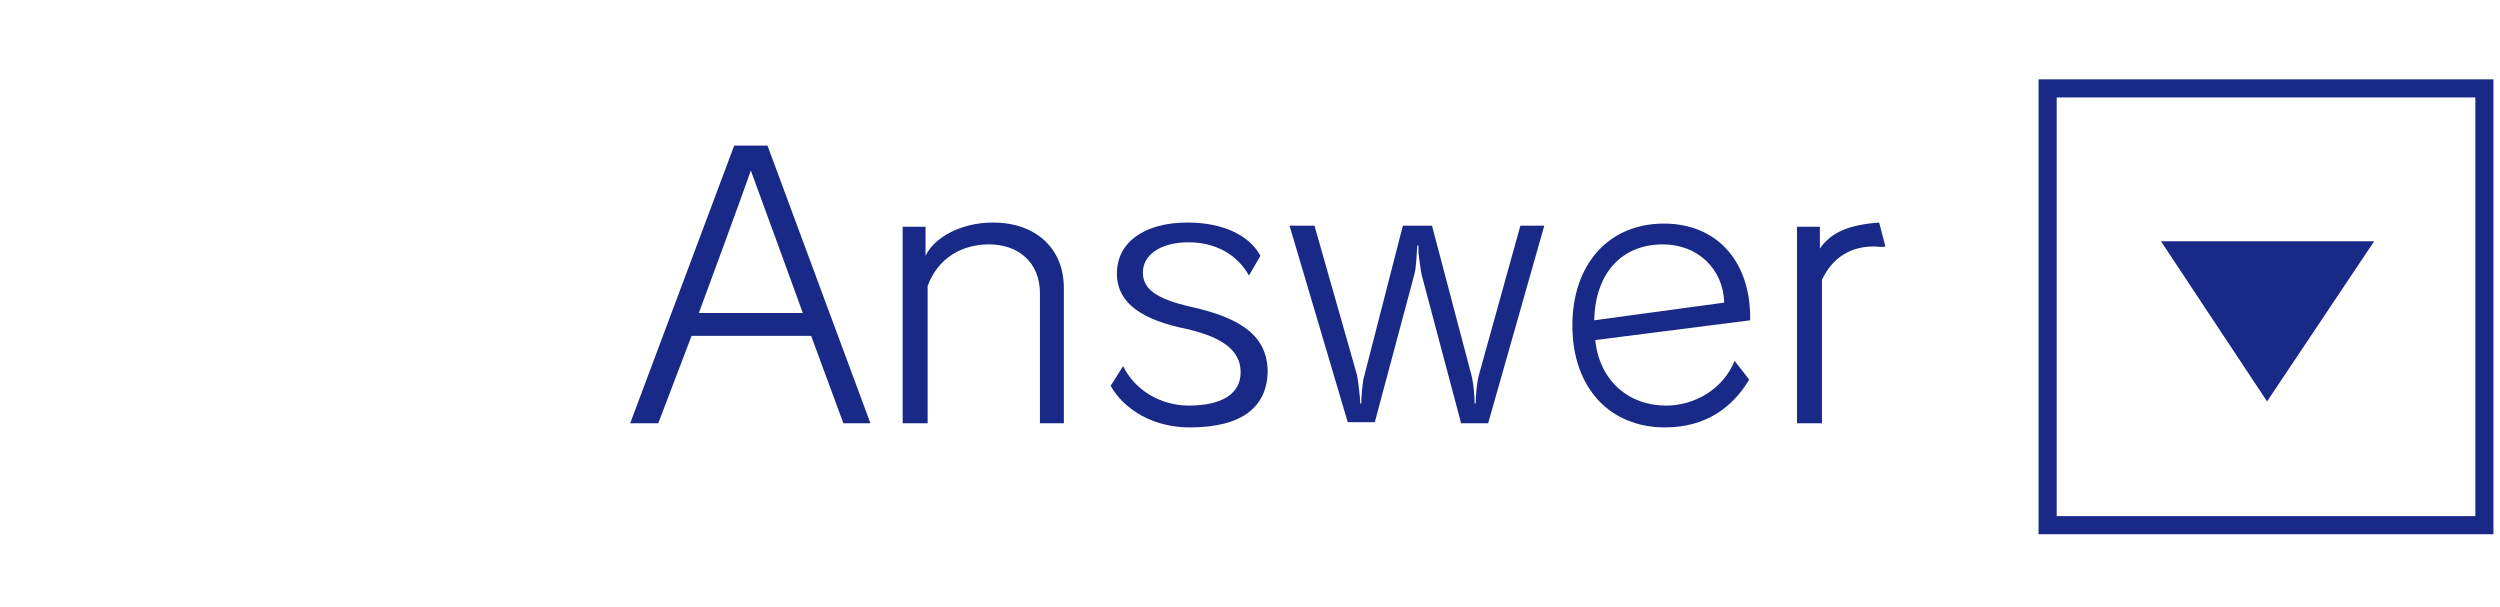 <?xml version="1.0" encoding="utf-8"?>
<!-- Generator: Adobe Illustrator 24.3.0, SVG Export Plug-In . SVG Version: 6.00 Build 0)  -->
<svg version="1.1" id="レイヤー_1" xmlns="http://www.w3.org/2000/svg" xmlns:xlink="http://www.w3.org/1999/xlink" x="0px"
	 y="0px" viewBox="0 0 240.4 58.4" style="enable-background:new 0 0 240.4 58.4;" xml:space="preserve">
<style type="text/css">
	.st0{fill:none;stroke:#182987;stroke-width:1.743;stroke-miterlimit:10;}
	.st1{fill:#182987;}
</style>
<g>
	<rect x="196.9" y="8.5" class="st0" width="42" height="42"/>
	<polygon class="st1" points="218,38.6 207.8,23.2 228.3,23.2 	"/>
	<g>
		<path class="st1" d="M81.1,40.7l-3.1-8.4H66.5l-3.2,8.4h-2.7l10-26.7h3.2l9.9,26.7H81.1z M72.2,16.4c-0.4,1.2-4.8,13.2-5,13.7h10
			C77,29.5,72.6,17.5,72.2,16.4z"/>
		<path class="st1" d="M100,40.7V28.2c0-3-2.1-4.7-4.9-4.7c-2.6,0-4.9,1.3-5.9,4v13.2h-2.4V21.8h2.2v2.8c0.8-1.7,3.3-3.2,6.5-3.2
			c4,0,6.8,2.4,6.8,6.3v13H100z"/>
		<path class="st1" d="M114.4,41.1c-3.5,0-6.3-1.7-7.6-4l1.2-1.9c1.1,2.3,3.6,3.8,6.3,3.8c3.3,0,5-1.2,5-3.2c0-2.2-1.9-3.5-5.8-4.3
			c-4.4-1-6.1-2.8-6.1-5.2c0-2.9,2.5-4.9,6.8-4.9c3.5,0,6,1.3,7,3.2l-1.1,1.9c-1.1-2-3.2-3.2-5.8-3.2c-2.7,0-4.4,1.2-4.4,2.9
			c0,1.5,1.1,2.5,4.6,3.3c5,1.1,7.4,2.9,7.4,6.3C121.8,39.1,119.5,41.1,114.4,41.1z"/>
		<path class="st1" d="M143.1,40.7h-2.6l-3.8-14.3c-0.1-0.5-0.2-1.3-0.3-2.1c0-0.2,0-0.5,0-0.7c0,0-0.1,0-0.1,0
			c-0.1,0.9-0.1,2.1-0.3,2.8l-3.8,14.2h-2.6l-5.6-18.9h2.4l4.1,14.4c0.1,0.6,0.3,2.1,0.3,2.7h0.1c0-0.5,0.1-2.1,0.3-2.7l3.7-14.4
			h2.8l3.8,14.4c0.2,0.8,0.3,2,0.3,2.7h0.1c0-0.7,0.1-1.9,0.3-2.7l4-14.4h2.3L143.1,40.7z"/>
		<path class="st1" d="M153.4,32.7c0.4,3.9,3.2,6.3,6.8,6.3c2.8,0,5.5-1.6,6.6-4.3l1.4,1.8c-1.6,2.7-4.2,4.6-8.1,4.6
			c-5.3,0-8.9-3.8-8.9-9.8c0-5.9,3.5-9.8,8.8-9.8c5,0,8.3,3.5,8.3,9.1c0,0.1,0,0.1,0,0.2L153.4,32.7z M159.9,23.5
			c-3.9,0-6.5,2.7-6.6,7.3l12.5-1.7C165.7,25.8,163.2,23.5,159.9,23.5z"/>
		<path class="st1" d="M180.2,23.7c-2.3,0-4,1.1-5,3.2v13.8h-2.4V21.8h2.2v2.1c1.1-1.6,2.9-2.3,5.7-2.5l0.6,2.3
			C180.9,23.8,180.6,23.7,180.2,23.7z"/>
	</g>
</g>
</svg>
